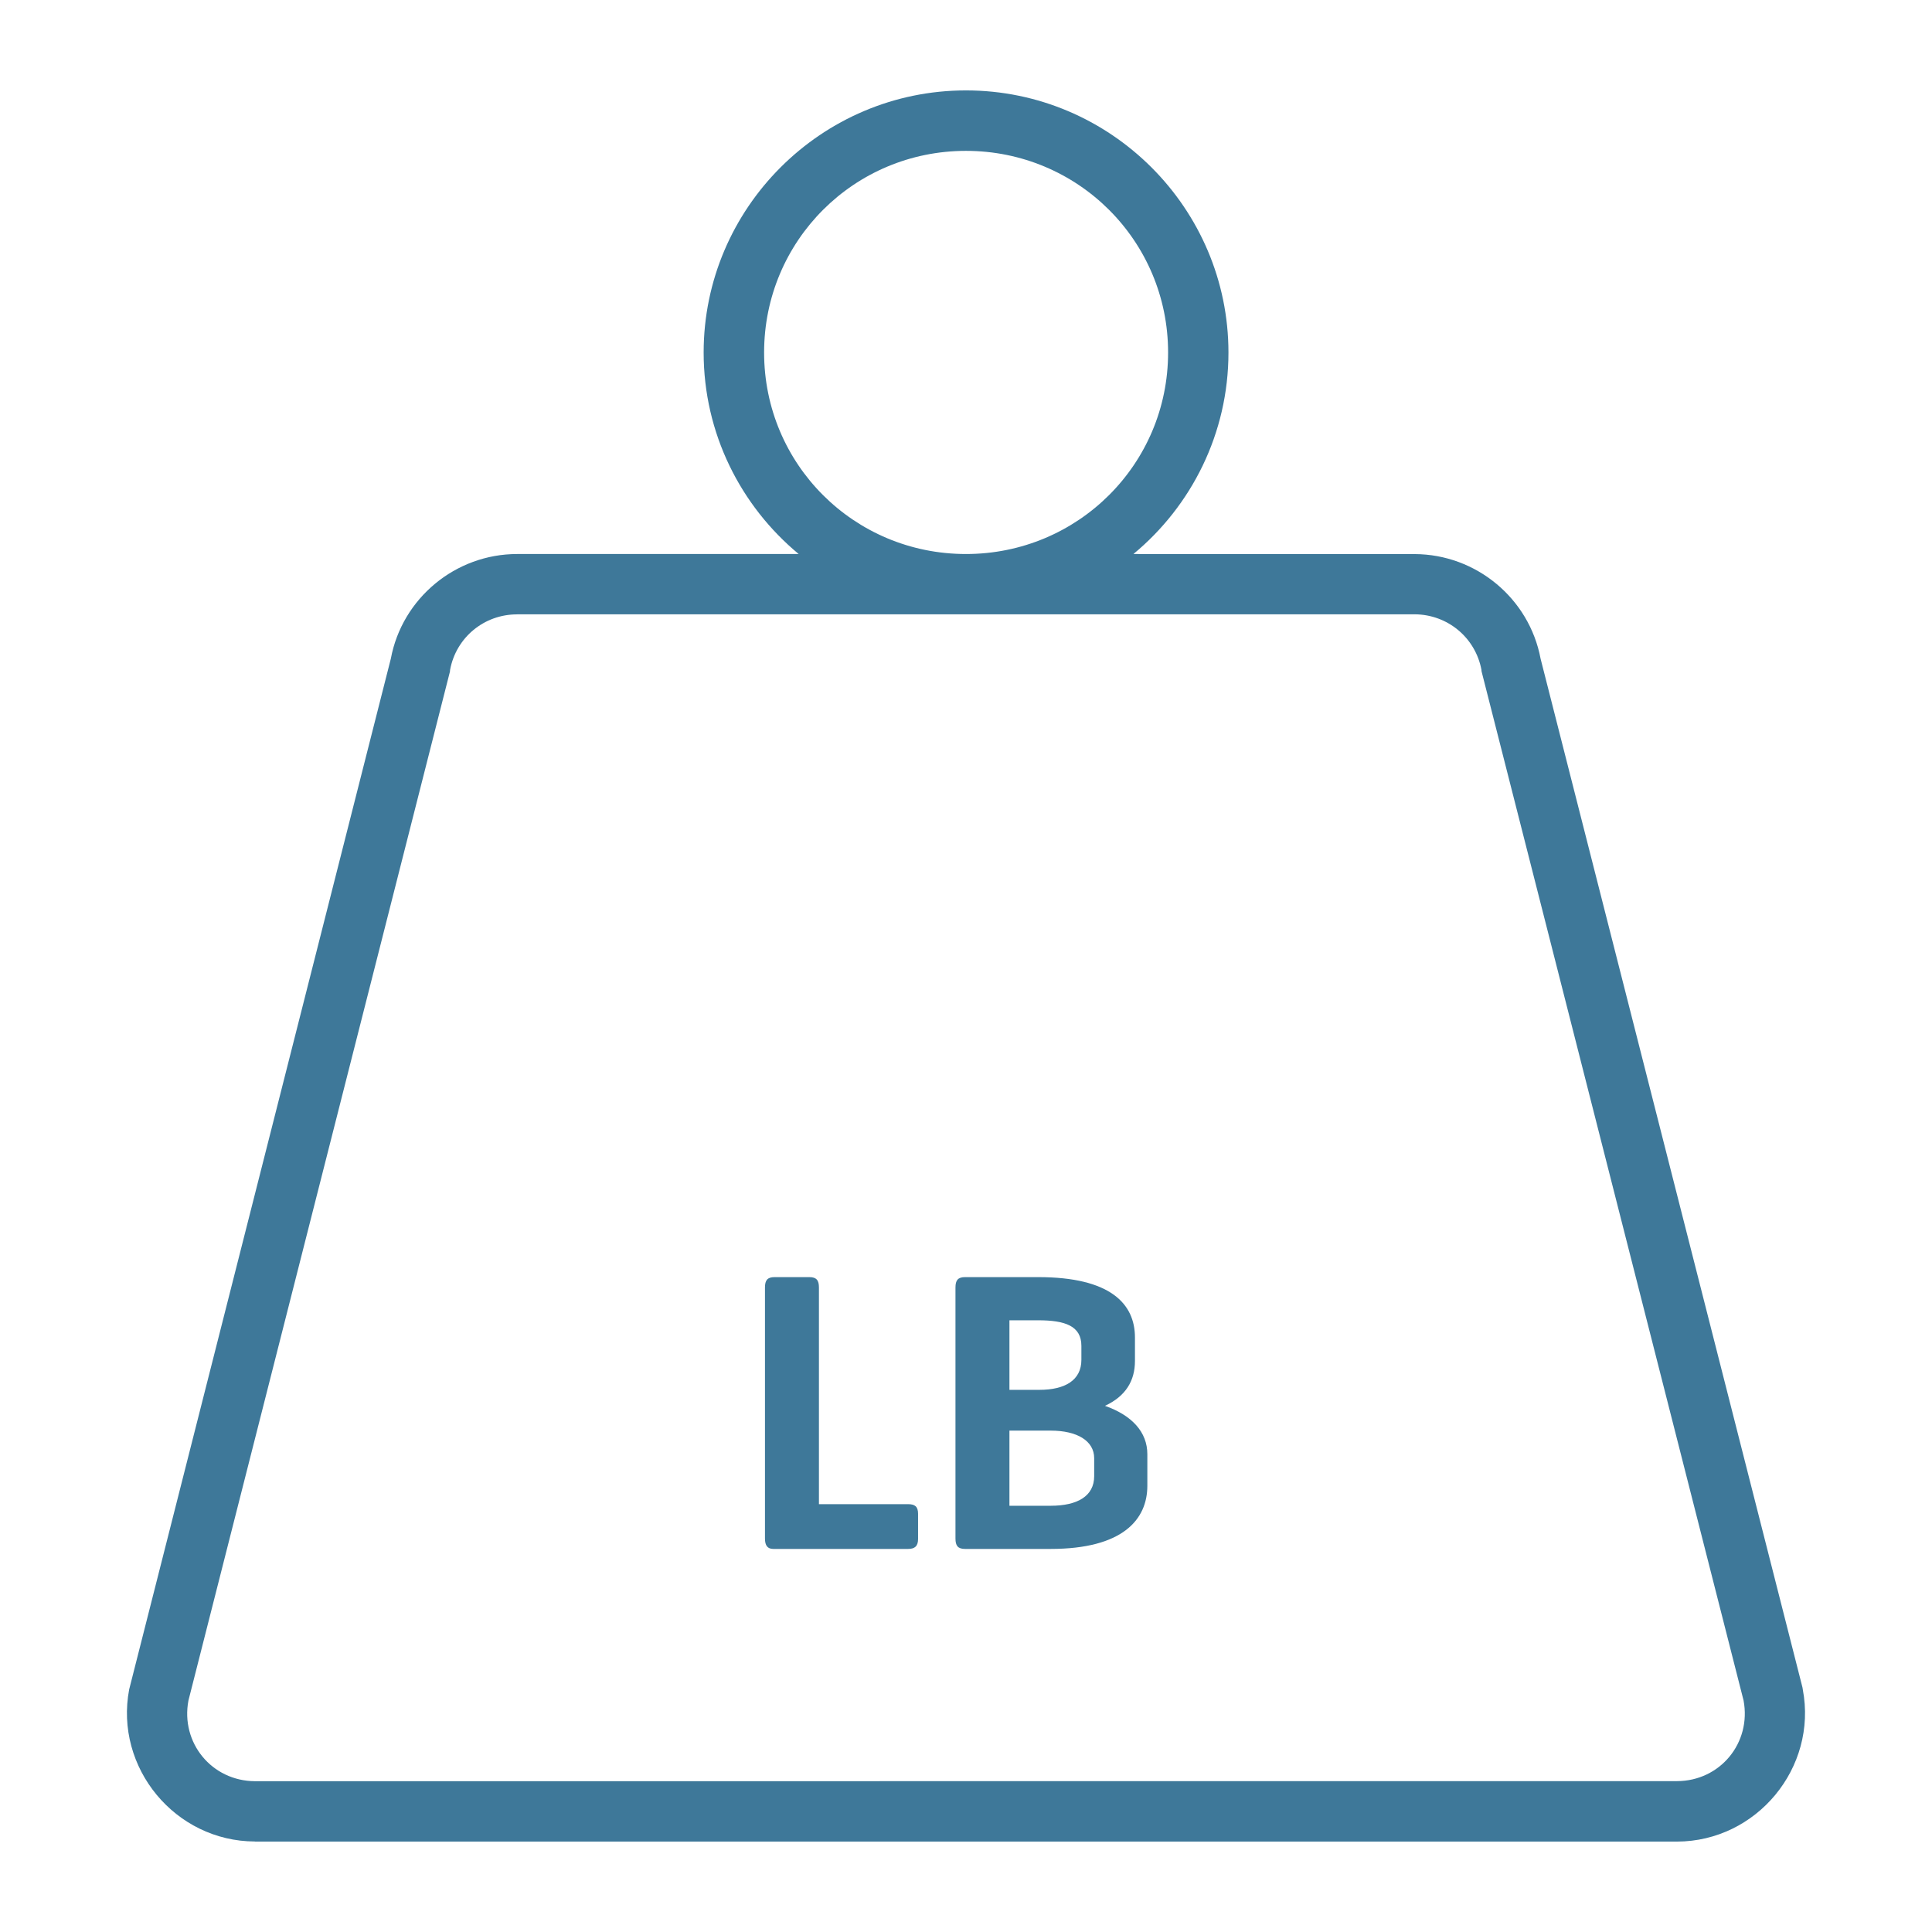 <svg width="58" height="58" viewBox="0 0 58 58" fill="none" xmlns="http://www.w3.org/2000/svg">
<path fill-rule="evenodd" clip-rule="evenodd" d="M28.999 2.714C24.661 2.714 21.124 6.249 21.124 10.582C21.124 13.011 22.236 15.188 23.977 16.632H15.526C13.677 16.632 12.073 17.957 11.733 19.774L3.892 50.662C3.887 50.68 3.883 50.698 3.878 50.716C3.432 53.065 5.258 55.277 7.653 55.283V55.286H7.659H50.342C52.736 55.281 54.567 53.07 54.121 50.718V50.716C54.118 50.696 54.116 50.675 54.111 50.657L46.25 19.777C45.91 17.964 44.315 16.641 42.471 16.634L34.026 16.632C35.769 15.189 36.879 13.011 36.879 10.583C36.879 6.248 33.338 2.714 28.999 2.714ZM28.999 4.529C32.359 4.529 35.067 7.229 35.067 10.583C35.067 13.936 32.359 16.632 28.999 16.632C25.639 16.632 22.939 13.936 22.939 10.583C22.939 7.23 25.64 4.529 28.999 4.529ZM15.526 18.442H42.473C43.459 18.449 44.292 19.142 44.474 20.107V20.109C44.474 20.13 44.476 20.15 44.481 20.168L52.343 51.049C52.583 52.32 51.642 53.468 50.342 53.471L7.657 53.473C6.359 53.468 5.417 52.322 5.657 51.051L13.505 20.171L13.507 20.168C13.509 20.15 13.512 20.13 13.512 20.109C13.693 19.137 14.534 18.442 15.526 18.444L15.526 18.442Z" fill="#3E7899"/>
<path d="M24.585 38.652V45.156H27.261C27.465 45.156 27.561 45.228 27.561 45.444V46.2C27.561 46.416 27.465 46.5 27.261 46.5H23.217C23.037 46.5 22.965 46.392 22.965 46.188V38.652C22.965 38.436 23.037 38.34 23.253 38.34H24.297C24.513 38.34 24.585 38.436 24.585 38.652ZM31.54 46.5H28.972C28.756 46.5 28.684 46.404 28.684 46.188V38.652C28.684 38.436 28.756 38.34 28.972 38.34H31.168C33.34 38.34 34.072 39.144 34.072 40.152V40.86C34.072 41.448 33.796 41.916 33.172 42.204C33.988 42.492 34.444 42.996 34.444 43.656V44.604C34.444 45.612 33.712 46.5 31.54 46.5ZM31.54 42.948H30.304V45.204H31.54C32.344 45.204 32.848 44.916 32.848 44.316V43.776C32.848 43.26 32.344 42.948 31.54 42.948ZM31.168 39.636H30.304V41.724H31.204C31.972 41.724 32.464 41.436 32.464 40.824V40.404C32.464 39.804 31.972 39.636 31.168 39.636Z" fill="#3E7899"/>
</svg>

